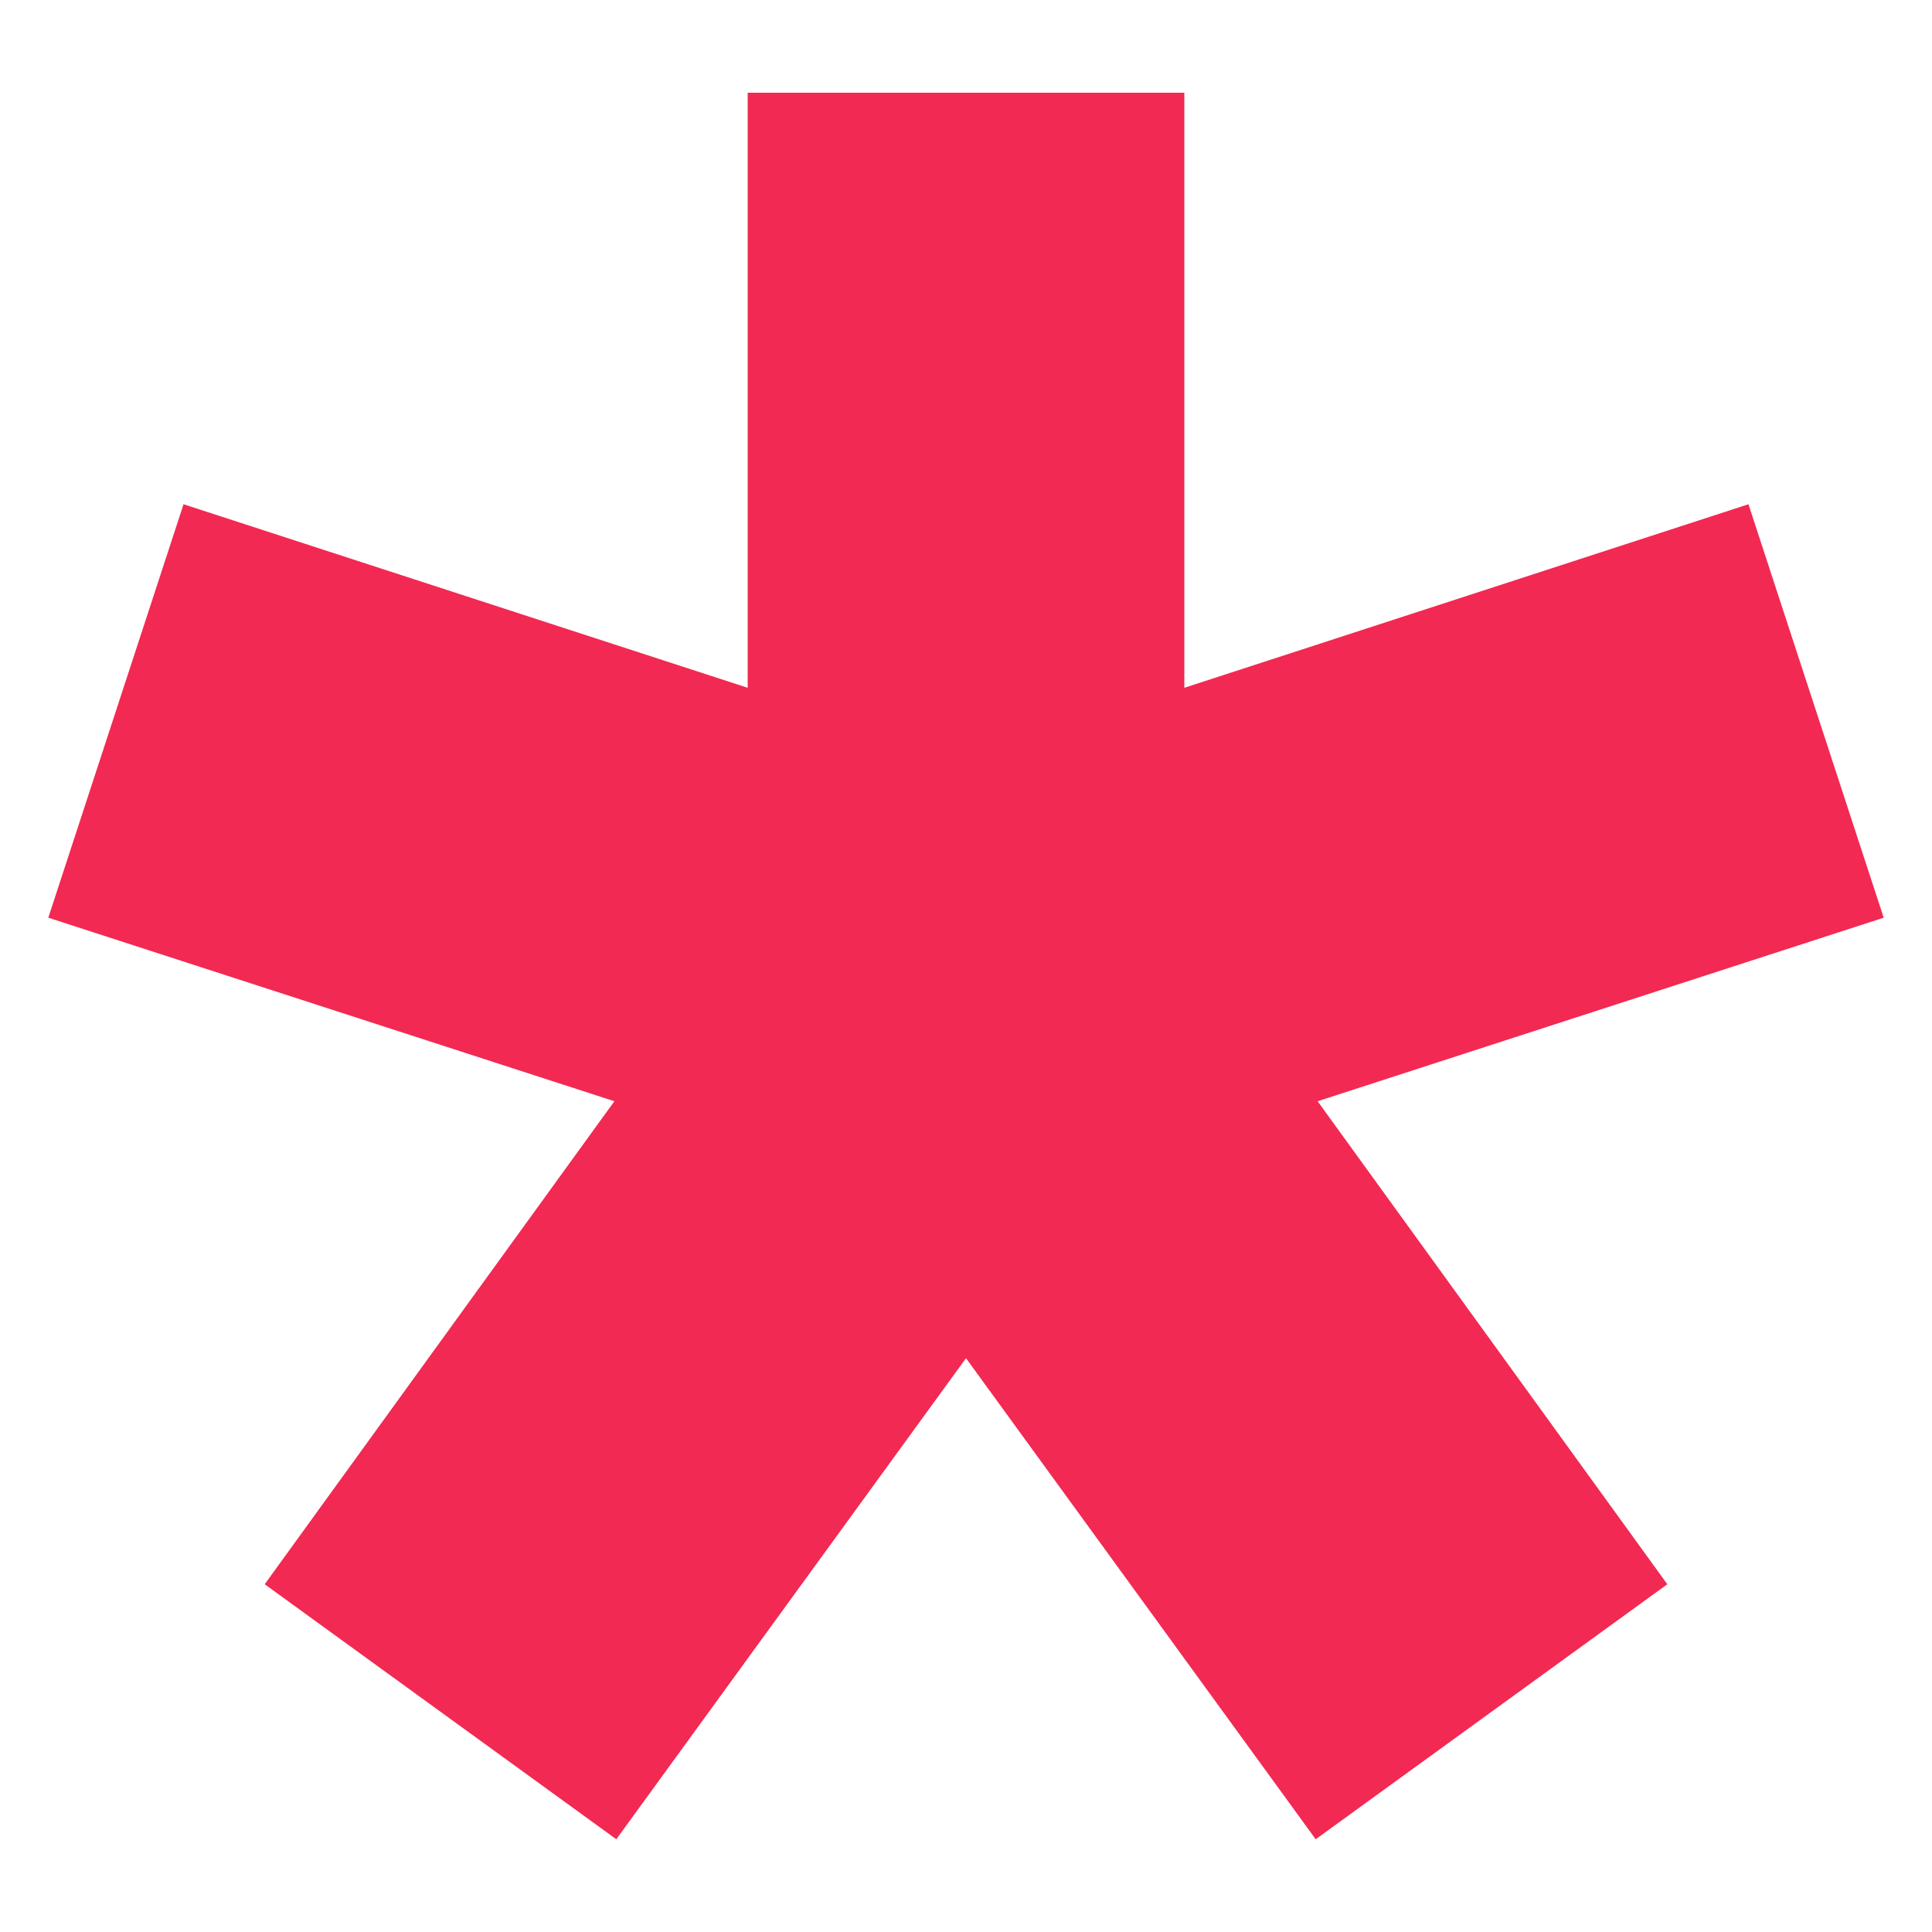 <svg width="80" height="80" viewBox="0 0 80 80" fill="none" xmlns="http://www.w3.org/2000/svg">
<path d="M78 38L72.4 20.88L49.04 28.48V3.84H30.96V28.48L7.6 20.88L2 38L25.44 45.6L10.96 65.6L25.52 76.16L40 56.24L54.48 76.16L69.04 65.6L54.56 45.6L78 38Z" fill="#F22952"/>
</svg>
